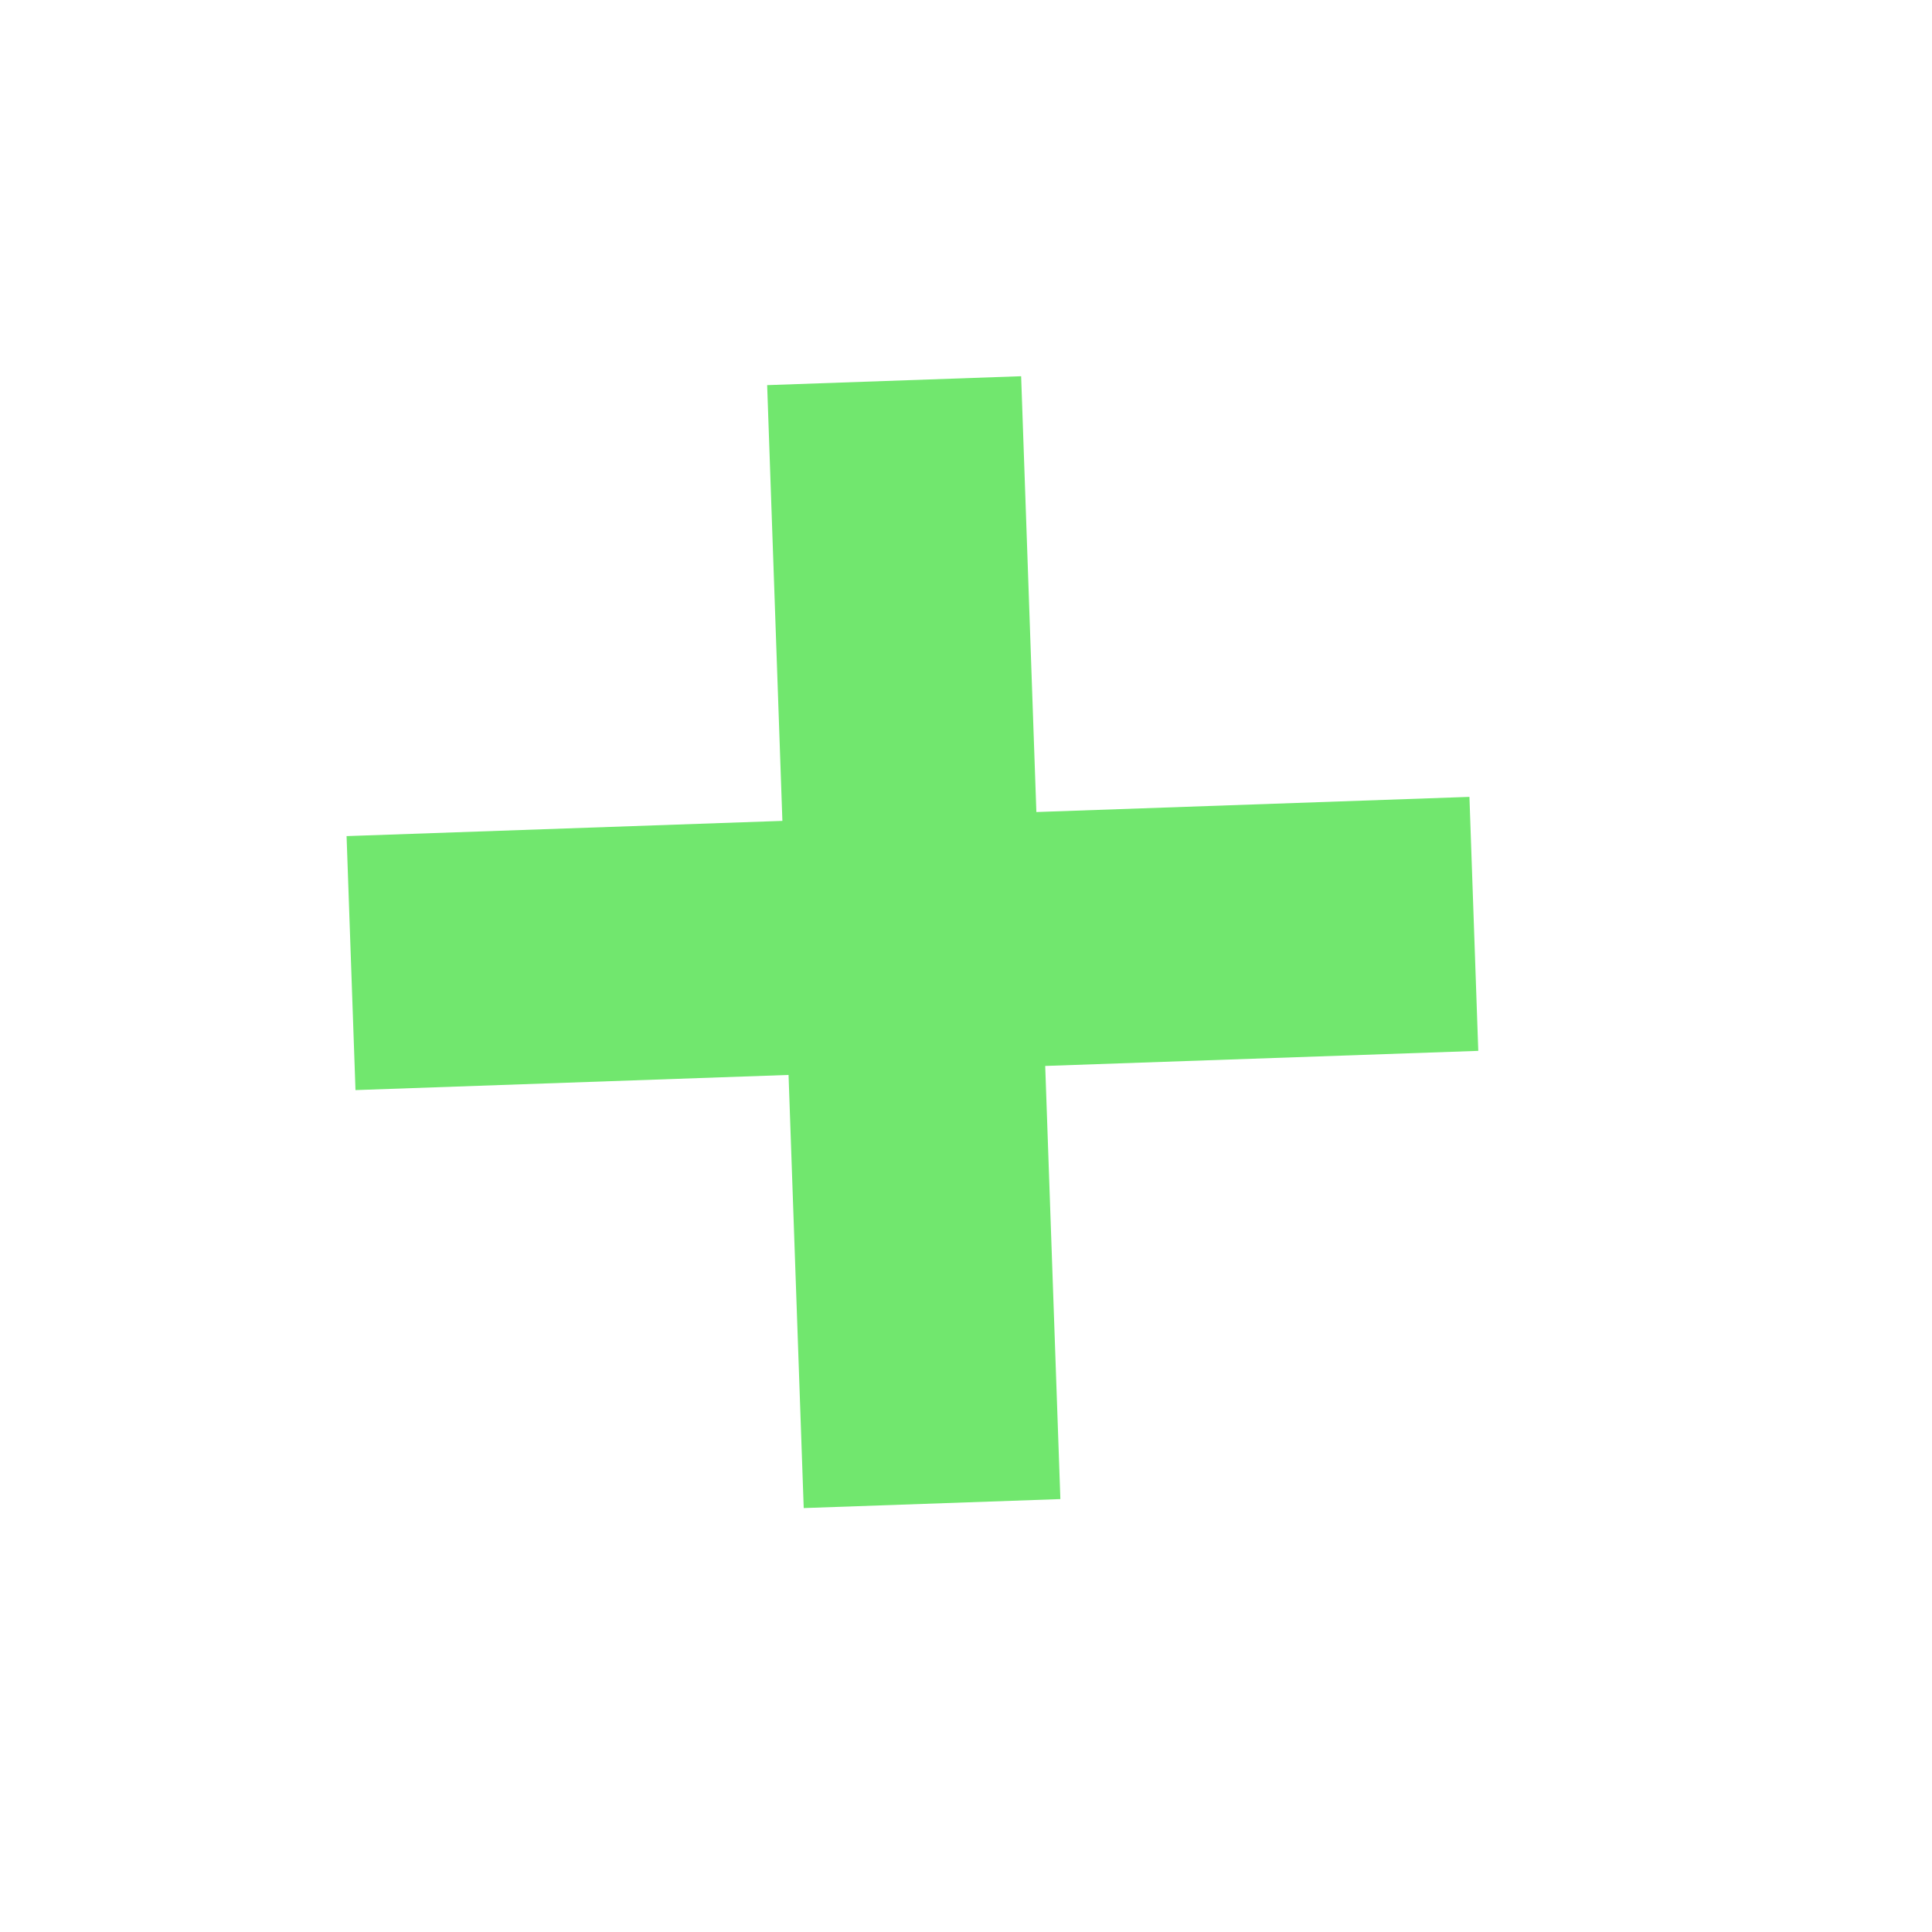 <svg width="26" height="26" fill="none" xmlns="http://www.w3.org/2000/svg"><path d="M4.664 11.252l.12 3.418 5.828-.204.204 5.829 3.454-.121-.204-5.829 5.828-.203-.119-3.418-5.828.204-.205-5.865-3.418.12.205 5.864-5.865.205z" fill="#71E76E"/></svg>